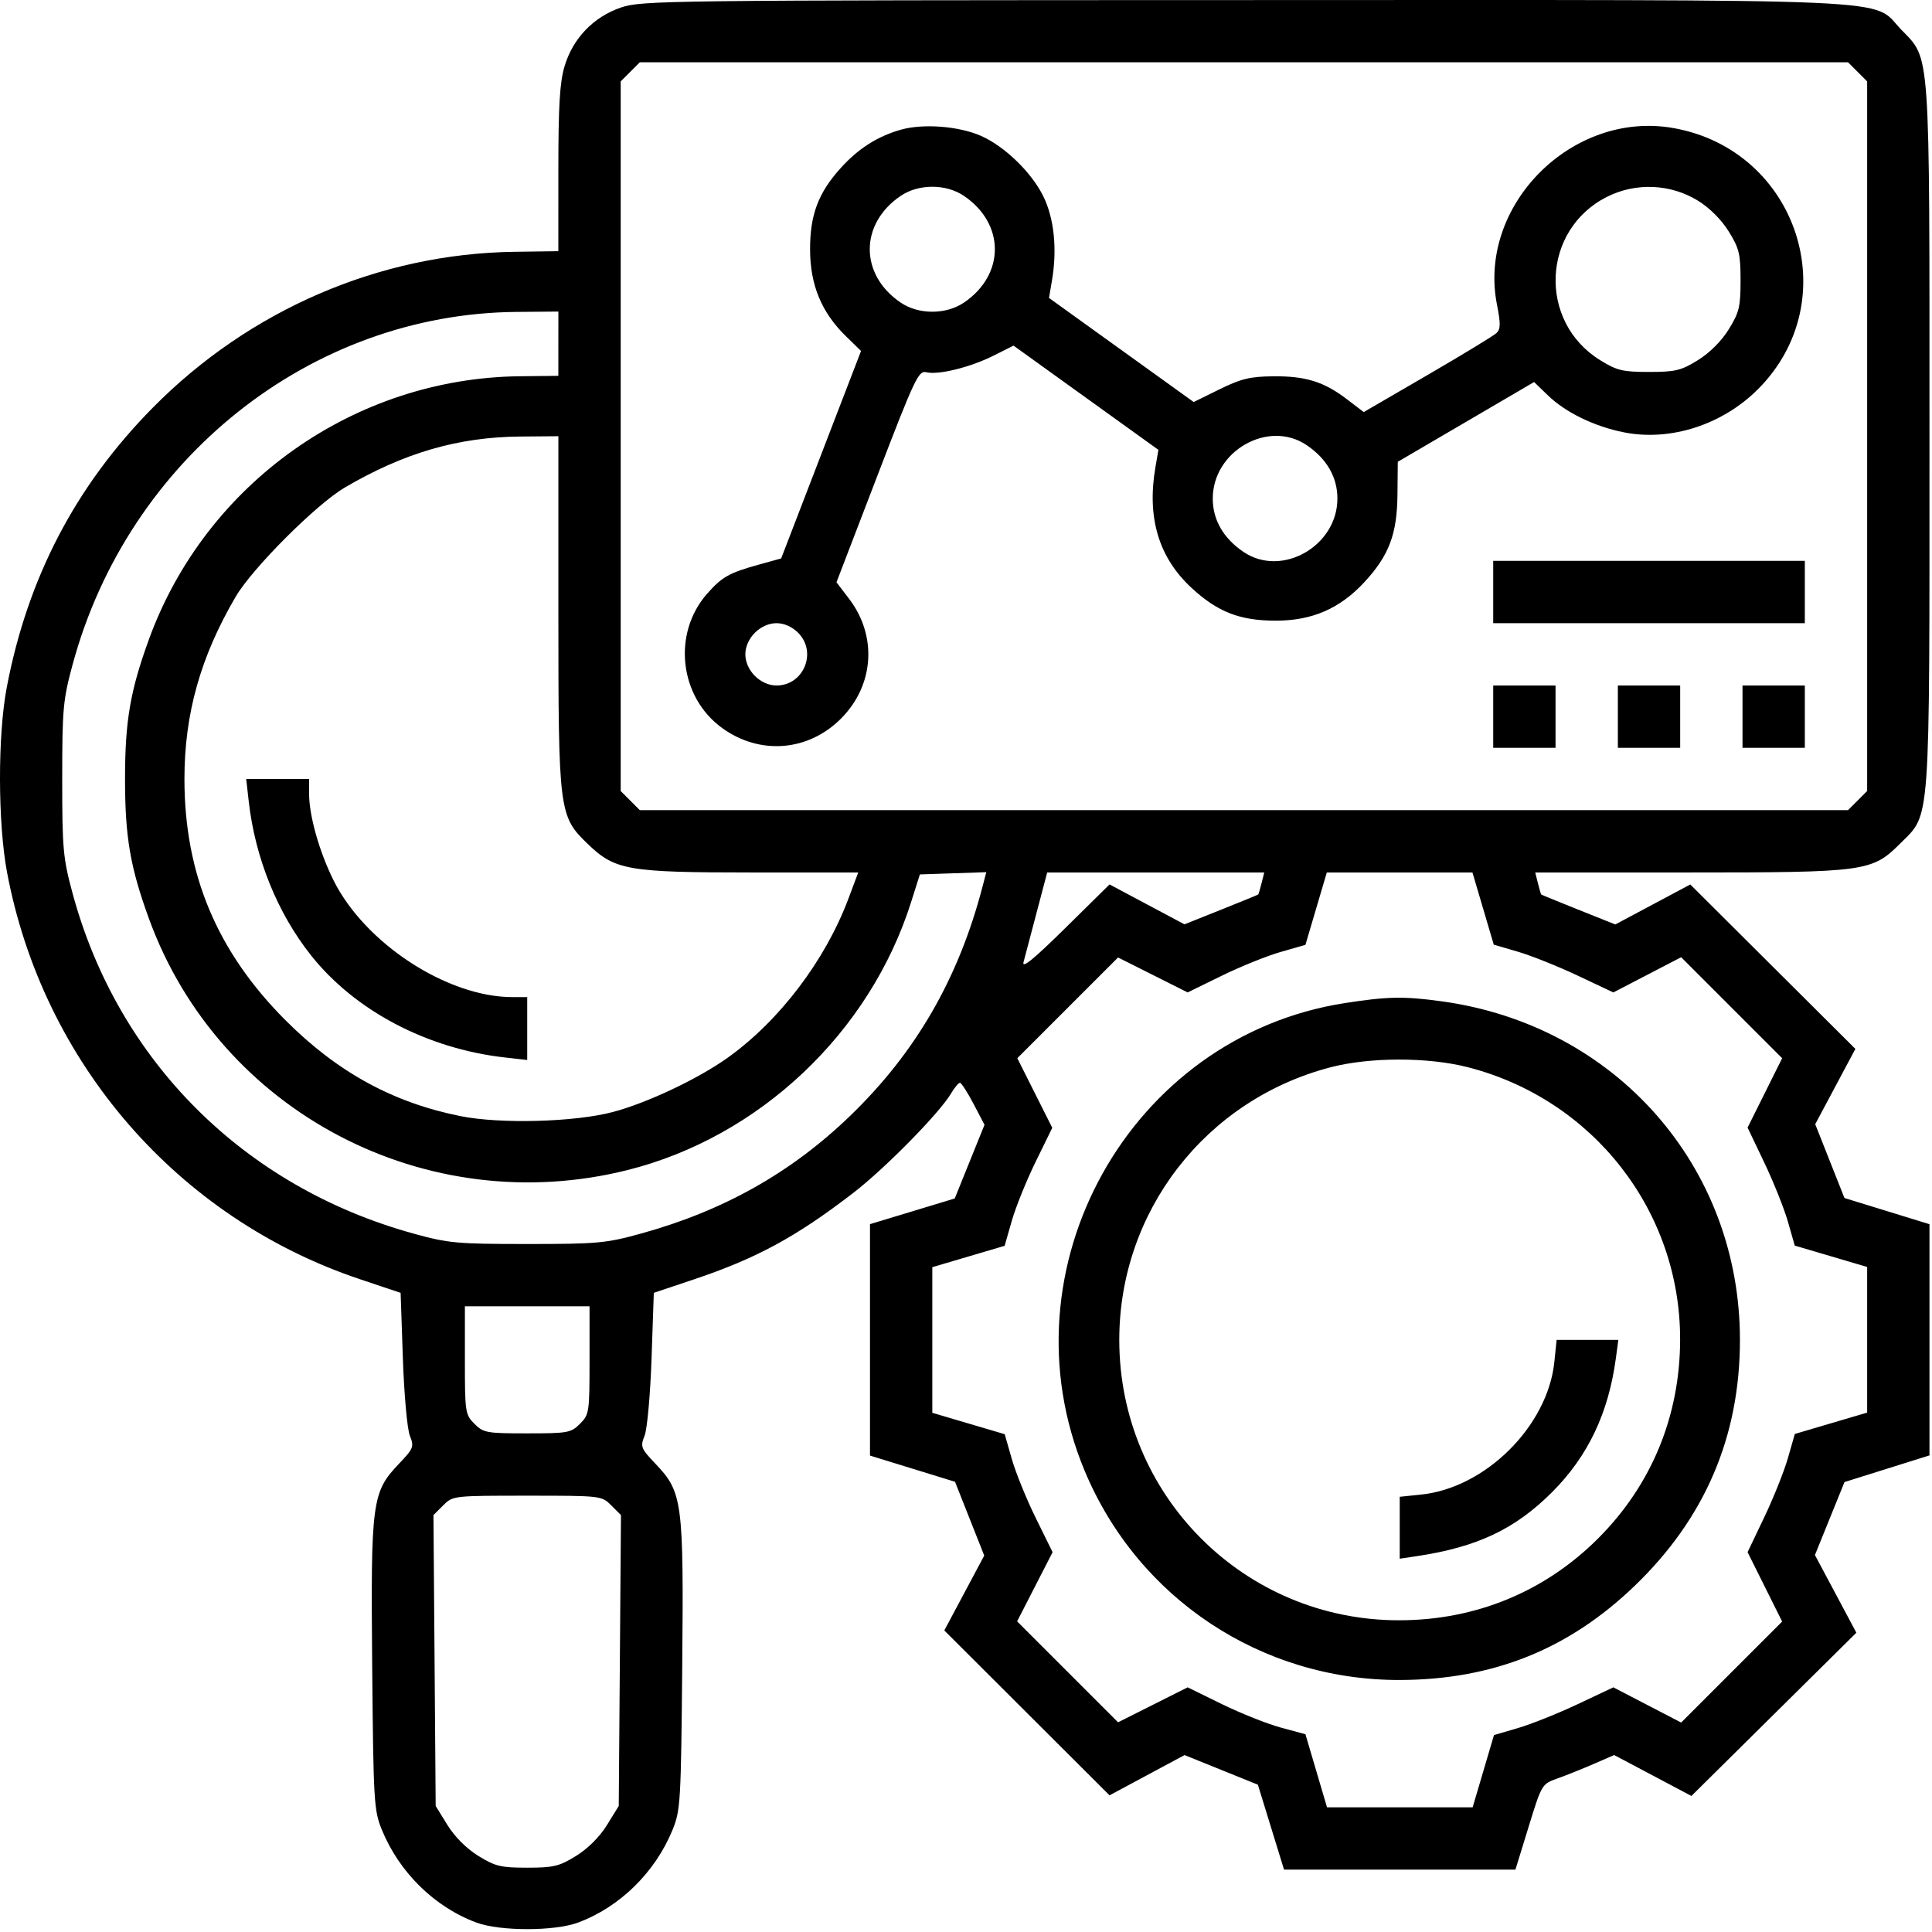 <?xml version="1.0" encoding="UTF-8"?> <svg xmlns="http://www.w3.org/2000/svg" width="496" height="496" viewBox="0 0 496 496" fill="none"> <path fill-rule="evenodd" clip-rule="evenodd" d="M159.365 1.947C152.314 4.381 147.053 9.884 144.925 17.052C143.712 21.137 143.35 27.179 143.345 43.42L143.339 64.488L132.085 64.644C97.431 65.124 64.025 79.53 39.187 104.706C19.393 124.769 7.104 148.32 1.731 176.488C-0.611 188.769 -0.571 211.32 1.815 223.988C11.022 272.849 45.604 312.718 92.383 328.401L102.851 331.91L103.427 348.699C103.745 357.965 104.543 366.857 105.207 368.544C106.346 371.433 106.193 371.829 102.404 375.812C95.481 383.089 95.168 385.459 95.551 427.722C95.865 462.49 95.999 464.772 98.01 469.707C102.48 480.681 111.589 489.621 122.351 493.595C128.386 495.823 142.316 495.823 148.351 493.595C159.113 489.621 168.222 480.681 172.692 469.707C174.703 464.772 174.837 462.49 175.151 427.722C175.534 385.459 175.221 383.089 168.298 375.812C164.509 371.829 164.356 371.433 165.495 368.544C166.159 366.857 166.957 357.965 167.275 348.699L167.851 331.91L178.028 328.498C194.178 323.084 204.302 317.601 218.969 306.326C227.153 300.035 241.135 285.828 244.152 280.738C245.049 279.226 246.08 277.988 246.444 277.988C246.808 277.988 248.376 280.414 249.929 283.38L252.752 288.772L248.93 298.227L245.109 307.683L234.23 310.98L223.351 314.276V343.983V373.69L234.267 377.052L245.182 380.415L248.932 389.889L252.682 399.363L247.556 408.974L242.43 418.585L263.641 439.749L284.851 460.913L294.48 455.745L304.109 450.577L313.521 454.381L322.933 458.184L326.291 469.086L329.649 479.988H359.351H389.053L392.437 469.002C395.811 458.049 395.833 458.012 399.836 456.586C402.044 455.8 406.224 454.125 409.125 452.864L414.4 450.57L424.317 455.822L434.234 461.074L455.408 440.119L476.581 419.165L471.262 409.193L465.944 399.22L469.739 389.854L473.534 380.488L484.443 377.065L495.351 373.643V343.964V314.286L484.435 310.924L473.52 307.561L469.77 298.087L466.02 288.613L471.175 278.947L476.33 269.281L455.138 248.175L433.946 227.069L424.32 232.202L414.695 237.336L405.273 233.57C400.091 231.498 395.775 229.732 395.682 229.644C395.589 229.556 395.203 228.247 394.824 226.736L394.134 223.988H433.561C479.057 223.988 480.619 223.773 487.877 216.514C495.685 208.706 495.351 213.383 495.351 111.988C495.351 10.979 495.664 15.465 488.052 7.557C480.227 -0.572 492.691 -0.016 318.919 0.021C170.38 0.052 164.654 0.121 159.365 1.947ZM476.896 18.443L479.351 20.897V111.988V203.079L476.896 205.533L474.442 207.988H319.351H164.26L161.806 205.533L159.351 203.079V111.988V20.897L161.806 18.443L164.26 15.988H319.351H474.442L476.896 18.443ZM231.302 33.291C225.284 34.992 220.364 38.124 215.835 43.137C210.061 49.529 207.94 55.184 207.97 64.114C208 73.18 210.904 80.193 217.154 86.296L221.054 90.104L210.802 116.735L200.55 143.366L194.701 144.986C187.194 147.064 185.31 148.131 181.515 152.454C172.556 162.657 174.388 178.932 185.392 186.903C195.054 193.902 207.462 192.93 215.877 184.514C224.427 175.965 225.288 163.301 217.973 153.713L214.749 149.488L225.202 122.257C234.832 97.169 235.823 95.068 237.784 95.56C240.858 96.332 249.037 94.323 255.029 91.325L260.206 88.734L278.801 102.111L297.396 115.488L296.624 119.988C294.403 132.923 297.487 143.171 305.946 150.969C312.62 157.121 318.294 159.329 327.464 159.344C336.86 159.359 344.015 156.246 350.332 149.393C356.609 142.583 358.669 137.122 358.768 127.022L358.851 118.555L376.351 108.316L393.851 98.077L397.351 101.465C401.954 105.921 409.387 109.528 417.039 111.018C428.919 113.332 442.208 109.036 451.303 99.94C474.12 77.124 461.606 38.513 429.566 32.869C403.646 28.303 379.294 52.689 384.31 78.187C385.282 83.127 385.258 84.496 384.178 85.515C383.448 86.204 375.484 91.048 366.481 96.279L350.111 105.791L345.775 102.482C339.88 97.982 335.142 96.517 326.78 96.609C320.913 96.673 318.582 97.241 313.082 99.949L306.454 103.212L287.88 89.85L269.306 76.488L270.074 71.988C271.44 63.98 270.632 56.082 267.868 50.433C264.861 44.288 257.966 37.59 251.87 34.893C246.196 32.383 237.035 31.67 231.302 33.291ZM247.429 50.262C258.069 57.432 258.069 70.544 247.429 77.714C242.849 80.801 235.853 80.801 231.273 77.714C220.633 70.544 220.633 57.432 231.273 50.262C235.853 47.175 242.849 47.175 247.429 50.262ZM435.944 51.54C438.938 53.391 441.958 56.417 443.825 59.436C446.503 63.769 446.851 65.211 446.851 71.988C446.851 78.765 446.503 80.207 443.825 84.54C441.949 87.574 438.937 90.586 435.903 92.462C431.57 95.14 430.128 95.488 423.351 95.488C416.574 95.488 415.132 95.14 410.799 92.462C394.812 82.577 395.773 59.022 412.509 50.556C419.938 46.799 428.883 47.174 435.944 51.54ZM143.346 88.238L143.341 96.488L133.51 96.594C91.002 97.051 52.867 124.051 38.281 164.017C33.433 177.302 32.099 185.063 32.099 199.988C32.099 214.913 33.433 222.674 38.281 235.959C56.372 285.528 109.407 313.346 161.114 300.386C194.945 291.907 223.287 265.131 233.899 231.621L236.158 224.488L244.684 224.2L253.211 223.912L252.221 227.7C246.065 251.262 235.085 270.248 218.196 286.528C203.101 301.08 185.709 310.859 164.542 316.698C155.57 319.173 153.404 319.372 135.351 319.372C117.298 319.372 115.132 319.173 106.16 316.698C62.633 304.692 30.232 272.339 18.616 229.282C16.184 220.27 15.973 217.931 15.973 199.988C15.973 182.045 16.184 179.706 18.616 170.694C32.89 117.786 79.765 80.522 132.601 80.078L143.351 79.988L143.346 88.238ZM143.351 156.806C143.351 208.511 143.479 209.527 150.92 216.689C157.912 223.42 161.187 223.988 193.024 223.988H220.334L217.802 230.738C211.856 246.589 200.094 262.075 186.79 271.569C179.202 276.984 166.155 283.15 157.351 285.482C147.547 288.079 128.48 288.596 118.229 286.543C100.893 283.071 86.635 275.268 73.353 261.986C55.72 244.354 47.351 224.399 47.351 199.988C47.351 183.257 51.475 168.598 60.52 153.171C64.812 145.852 81.215 129.449 88.534 125.157C103.74 116.241 117.645 112.203 133.601 112.07L143.351 111.988V156.806ZM335.429 114.262C340.612 117.754 343.351 122.5 343.351 127.988C343.351 140.195 329.085 148.327 319.273 141.714C314.09 138.222 311.351 133.476 311.351 127.988C311.351 115.781 325.617 107.649 335.429 114.262ZM383.351 151.988V159.988H423.351H463.351V151.988V143.988H423.351H383.351V151.988ZM204.896 162.443C209.857 167.403 206.342 175.988 199.351 175.988C197.403 175.988 195.353 175.081 193.806 173.533C192.258 171.986 191.351 169.936 191.351 167.988C191.351 166.04 192.258 163.99 193.806 162.443C195.353 160.895 197.403 159.988 199.351 159.988C201.299 159.988 203.349 160.895 204.896 162.443ZM383.351 183.988V191.988H391.351H399.351V183.988V175.988H391.351H383.351V183.988ZM415.351 183.988V191.988H423.351H431.351V183.988V175.988H423.351H415.351V183.988ZM447.351 183.988V191.988H455.351H463.351V183.988V175.988H455.351H447.351V183.988ZM63.857 205.738C65.496 220.234 71.205 234.362 79.817 245.23C91.09 259.455 109.613 269.222 129.601 271.482L135.351 272.132V264.06V255.988H131.561C114.81 255.988 93.661 242.179 85.617 225.988C81.958 218.626 79.351 209.383 79.351 203.778V199.988H71.279H63.207L63.857 205.738ZM323.878 226.736C323.499 228.247 323.113 229.556 323.02 229.644C322.927 229.732 318.63 231.491 313.47 233.553L304.089 237.303L294.47 232.181L284.851 227.059L273.477 238.274C265.351 246.285 262.294 248.774 262.773 246.988C263.142 245.613 264.658 239.875 266.143 234.238L268.843 223.988H296.705H324.568L323.878 226.736ZM380.756 233.253L383.492 242.518L389.671 244.325C393.07 245.318 399.978 248.078 405.022 250.459L414.192 254.786L422.897 250.267L431.602 245.748L444.565 258.712L457.528 271.675L453.091 280.581L448.654 289.488L452.946 298.475C455.307 303.418 458.033 310.234 459.003 313.621L460.766 319.779L470.059 322.523L479.351 325.268V343.962V362.657L470.067 365.398L460.782 368.14L459.011 374.327C458.036 377.73 455.307 384.558 452.946 389.501L448.654 398.488L453.091 407.395L457.528 416.301L444.565 429.264L431.602 442.228L422.897 437.709L414.192 433.19L405.022 437.517C399.978 439.898 393.083 442.654 389.7 443.643L383.549 445.441L380.81 454.714L378.071 463.988H359.377H340.682L337.912 454.608L335.142 445.228L328.823 443.518C325.348 442.577 318.545 439.869 313.705 437.499L304.906 433.191L295.972 437.678L287.038 442.165L274.08 429.207L261.122 416.249L265.678 407.369L270.234 398.488L265.911 389.719C263.534 384.896 260.766 378.081 259.762 374.574L257.936 368.197L248.643 365.453L239.351 362.708V344.014V325.319L248.635 322.578L257.92 319.836L259.754 313.431C260.763 309.908 263.514 303.092 265.868 298.284L270.148 289.543L265.661 280.609L261.174 271.675L274.106 258.743L287.038 245.811L295.972 250.298L304.906 254.785L313.647 250.505C318.455 248.151 325.258 245.403 328.765 244.399L335.142 242.573L337.886 233.28L340.631 223.988H359.325H378.02L380.756 233.253ZM345.22 257.527C290.031 266.126 256.861 325.713 278.427 377.516C292.08 410.312 323.793 431.39 359.351 431.301C383.268 431.241 402.717 423.445 419.688 407.114C437.727 389.756 446.693 368.798 446.693 343.988C446.693 299.41 414.716 263.151 370.029 257.055C360.362 255.736 356.201 255.816 345.22 257.527ZM376.783 273.971C409.006 282.212 431.387 310.9 431.336 343.898C431.306 363.52 424.004 381.24 410.303 394.94C396.603 408.641 378.883 415.943 359.261 415.973C319.43 416.035 287.351 383.922 287.351 343.988C287.351 311.006 309.493 282.408 341.528 274.017C351.607 271.376 366.563 271.357 376.783 273.971ZM151.351 349.219C151.351 362.601 151.266 363.164 148.896 365.533C146.585 367.844 145.793 367.988 135.351 367.988C124.909 367.988 124.117 367.844 121.806 365.533C119.436 363.164 119.351 362.601 119.351 349.219V335.359H135.351H151.351V349.219ZM399.046 349.655C397.35 366.091 381.378 381.994 364.854 383.7L359.351 384.268V392.216V400.164L363.601 399.53C379.192 397.203 388.94 392.606 398.45 383.096C407.662 373.884 412.936 362.823 414.834 348.738L415.474 343.988H407.552H399.631L399.046 349.655ZM156.931 386.477L159.421 388.967L159.136 426.308L158.851 463.649L155.825 468.542C153.95 471.573 150.935 474.587 147.903 476.462C143.57 479.14 142.128 479.488 135.351 479.488C128.574 479.488 127.132 479.14 122.799 476.462C119.767 474.587 116.752 471.573 114.877 468.542L111.851 463.649L111.566 426.308L111.281 388.967L113.771 386.477C116.249 383.999 116.342 383.988 135.351 383.988C154.36 383.988 154.453 383.999 156.931 386.477Z" fill="black"></path> </svg> 